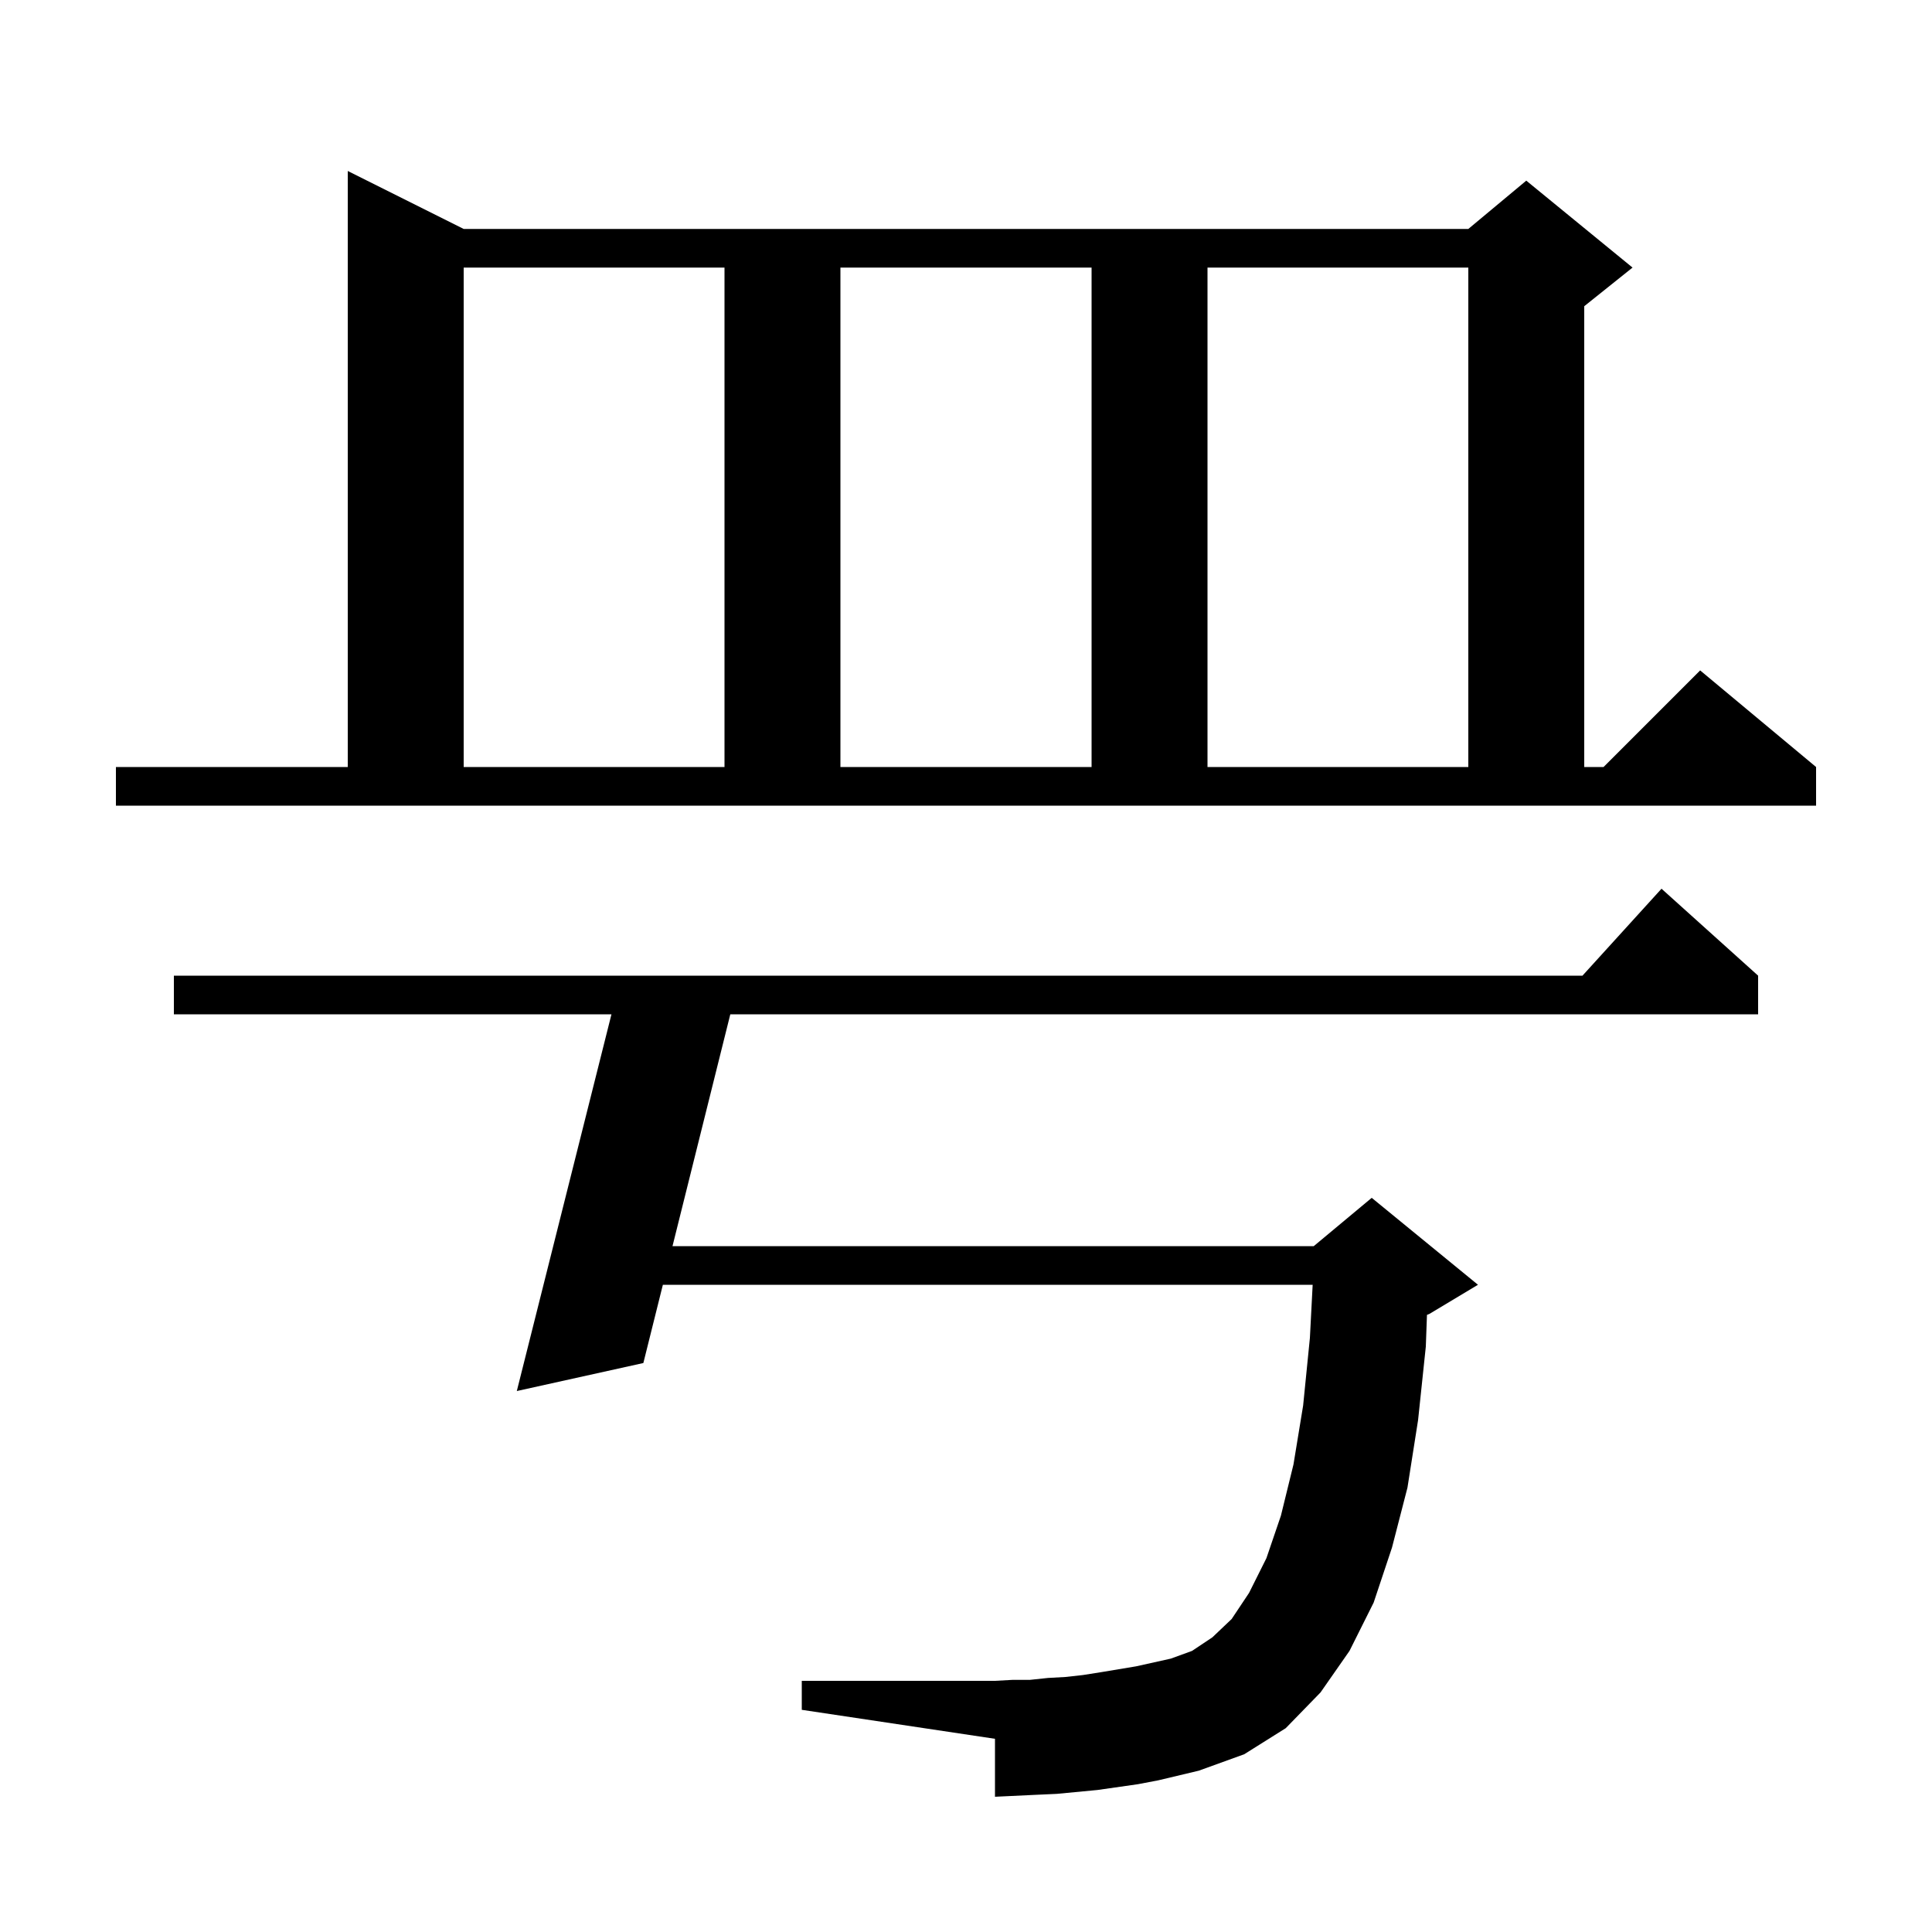 <svg xmlns="http://www.w3.org/2000/svg" xmlns:xlink="http://www.w3.org/1999/xlink" version="1.1" baseProfile="full" viewBox="0 0 200 200" width="200" height="200">
<g fill="black">
<path d="M 117.8 184.7 L 113.6 185.3 L 109.4 185.7 L 107.2 185.8 L 103.0 186.0 L 103.0 180.0 L 83.0 177.0 L 83.0 174.0 L 103.0 174.0 L 104.8 173.9 L 106.6 173.9 L 108.5 173.7 L 110.3 173.6 L 112.1 173.4 L 114.0 173.1 L 117.6 172.5 L 121.2 171.7 L 123.4 170.9 L 125.5 169.5 L 127.5 167.6 L 129.3 164.9 L 131.1 161.3 L 132.6 156.9 L 133.9 151.6 L 134.9 145.5 L 135.6 138.5 L 135.886 133.0 L 68.62 133.0 L 66.6 141.1 L 53.5 144.0 L 63.298 105.0 L 18.0 105.0 L 18.0 101.0 L 163.818 101.0 L 172.0 92.0 L 182.0 101.0 L 182.0 105.0 L 75.601 105.0 L 69.617 129.0 L 136.0 129.0 L 142.0 124.0 L 153.0 133.0 L 148.0 136.0 L 147.719 136.117 L 147.6 139.4 L 146.8 147.0 L 145.7 154.0 L 144.1 160.2 L 142.2 165.9 L 139.7 170.9 L 136.7 175.2 L 133.1 178.9 L 128.8 181.6 L 124.1 183.3 L 119.9 184.3 Z M 12.0 79.4 L 36.0 79.4 L 36.0 17.7 L 48.0 23.7 L 152.0 23.7 L 158.0 18.7 L 169.0 27.7 L 164.0 31.7 L 164.0 79.4 L 166.0 79.4 L 176.0 69.4 L 188.0 79.4 L 188.0 83.4 L 12.0 83.4 Z M 48.0 27.7 L 48.0 79.4 L 75.0 79.4 L 75.0 27.7 Z M 87.0 27.7 L 87.0 79.4 L 113.0 79.4 L 113.0 27.7 Z M 125.0 27.7 L 125.0 79.4 L 152.0 79.4 L 152.0 27.7 Z " />
</g>
</svg>
